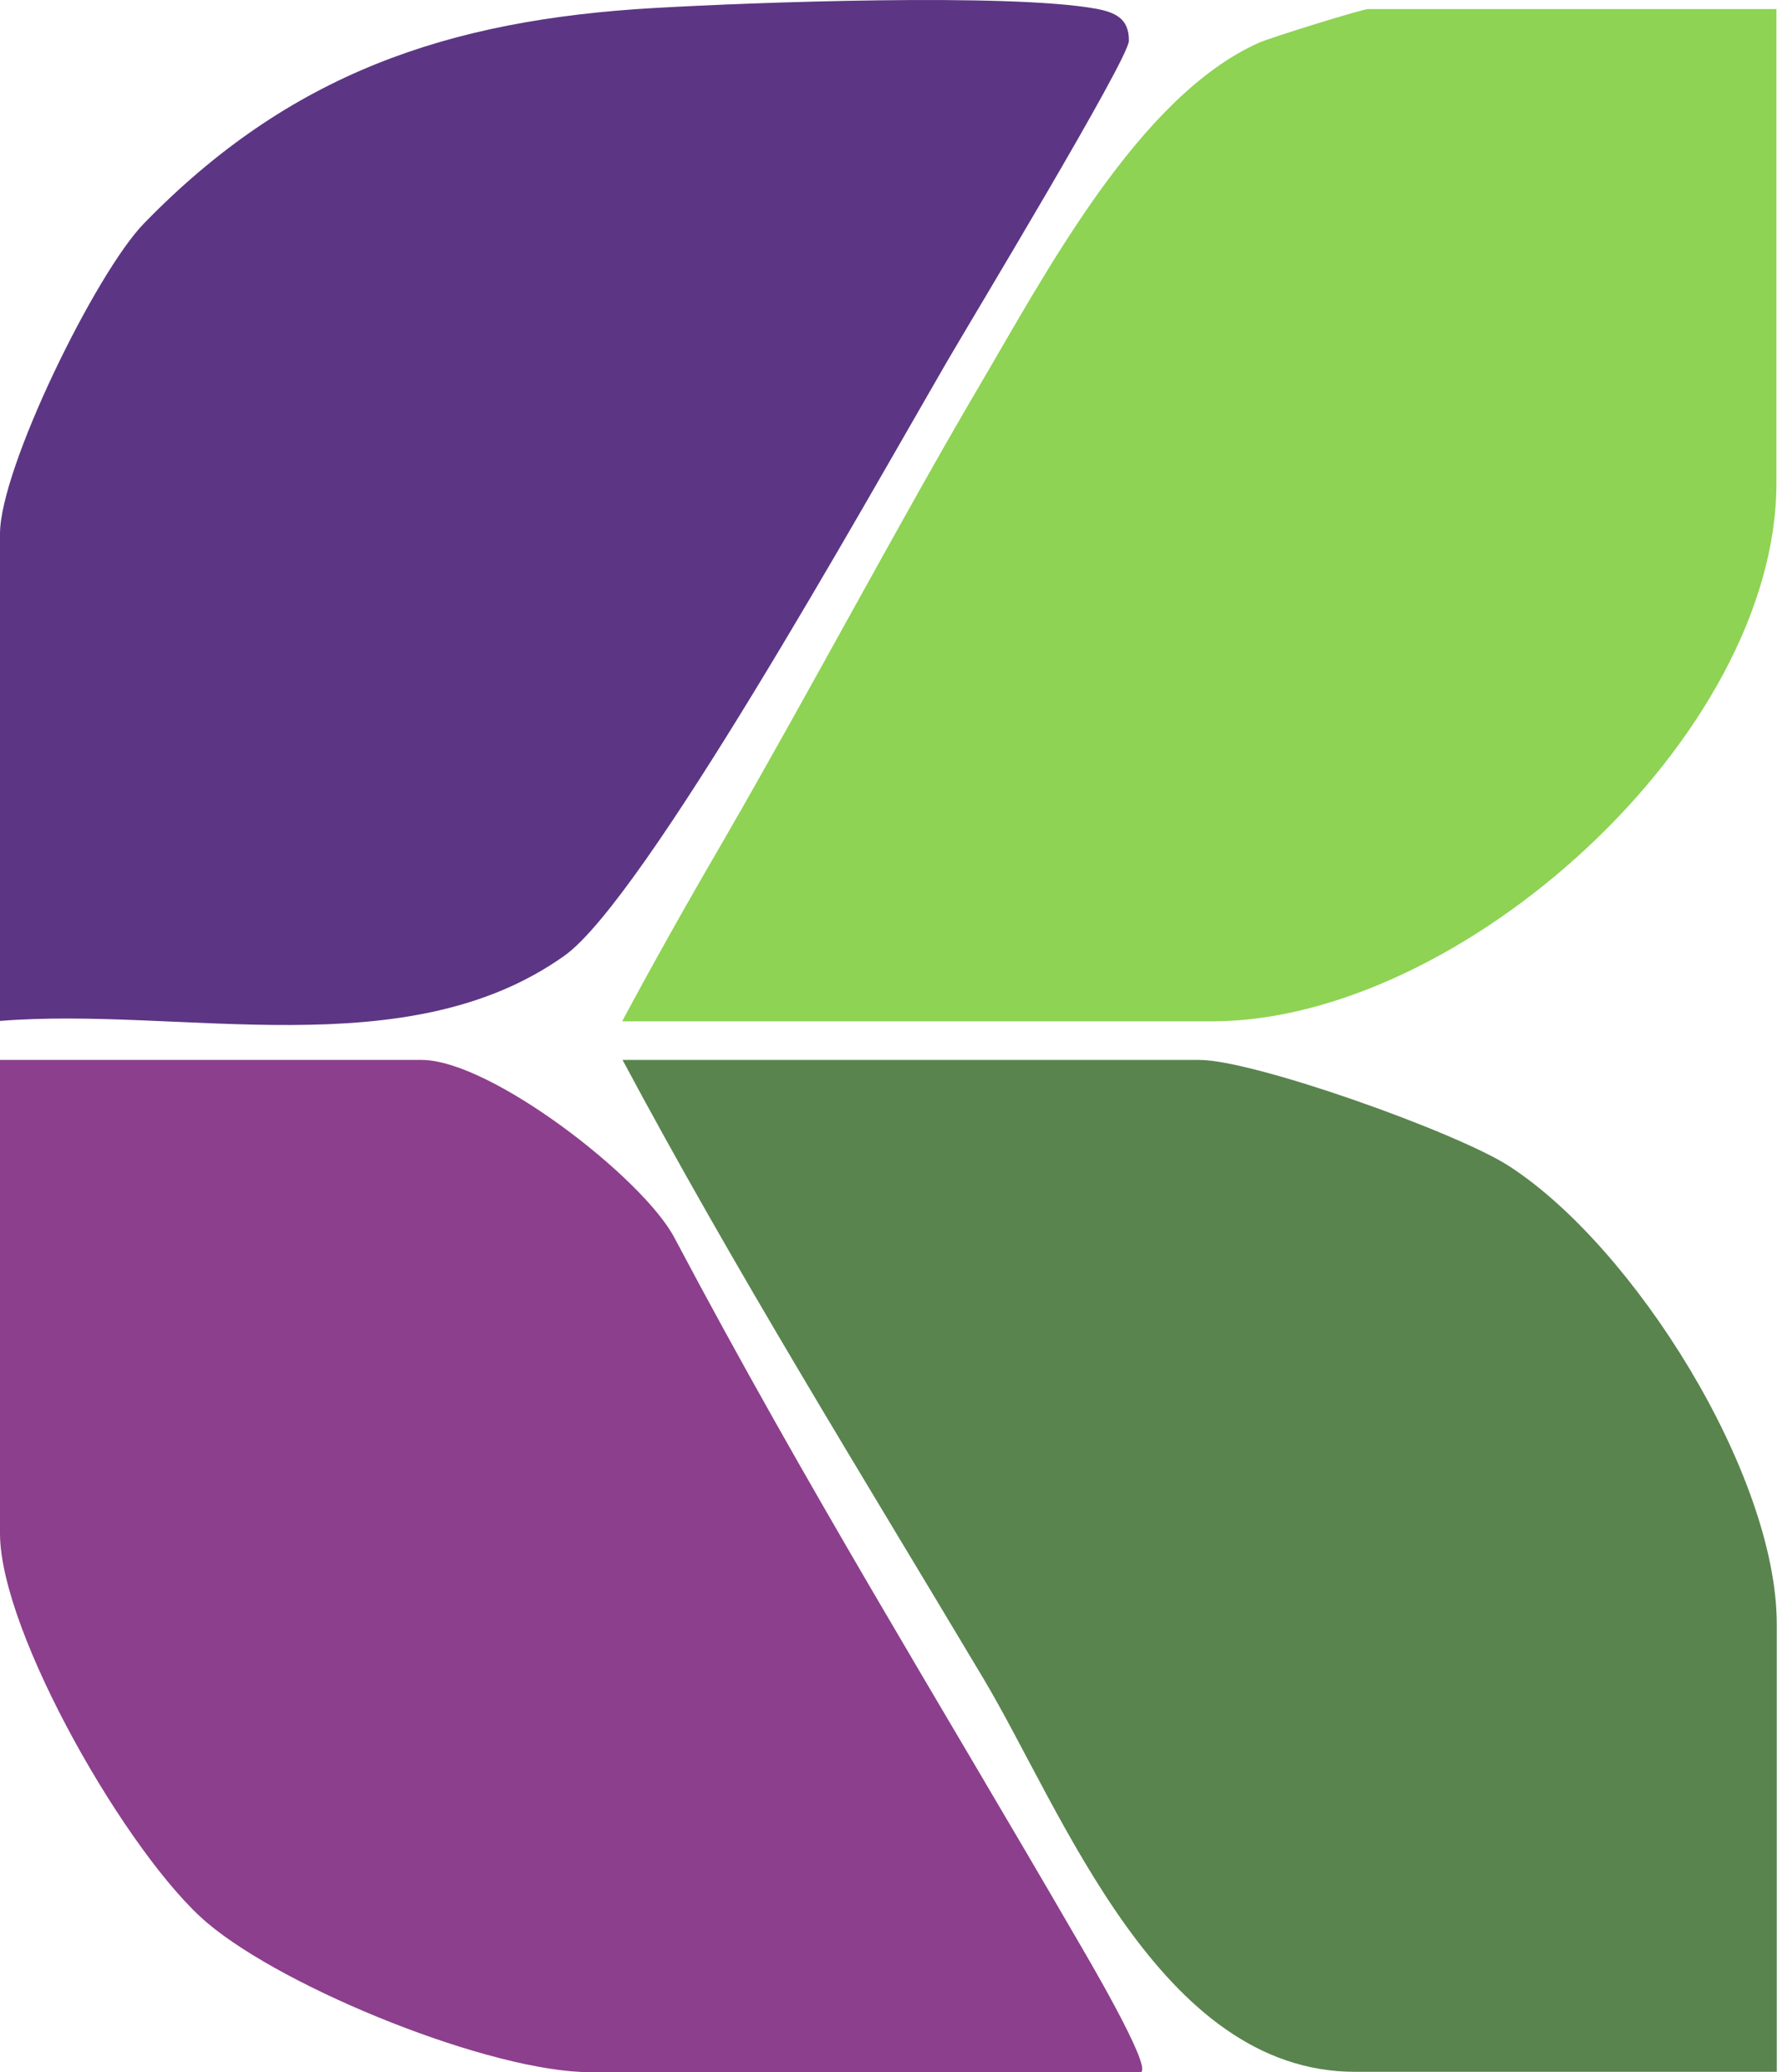 <svg xmlns="http://www.w3.org/2000/svg" version="1.1" xmlns:xlink="http://www.w3.org/1999/xlink" width="80" height="93"><svg width="80" height="93" viewBox="0 0 80 93" fill="none" xmlns="http://www.w3.org/2000/svg">
<path d="M79.766 0.407H61.418C61.161 0.407 57.068 1.675 56.522 1.916C51.112 4.324 46.922 12.302 43.952 17.343C40.485 23.234 36.279 31.148 32.587 37.537C30.998 40.266 29.424 43.043 27.931 45.837H54.419C65.608 45.837 79.75 33.042 79.75 21.677V0.423L79.766 0.407Z" fill="#8ED353"></path>
<path d="M27.948 47.57C33.004 57.025 38.655 66.127 44.145 75.326C47.709 81.297 52.027 92.984 60.84 92.984H79.766V72.902C79.766 66.159 73.345 55.934 67.727 52.322C65.383 50.813 56.297 47.57 53.841 47.57H27.931H27.948Z" fill="#59844E"></path>
<path d="M51.241 92.984C51.642 92.631 48.785 87.783 48.335 87.012C42.155 76.353 36.199 66.737 30.276 55.548C28.863 52.868 22.025 47.57 18.926 47.57H0V68.824C0 73.287 5.795 83.336 9.311 86.306C12.826 89.276 22.057 93 26.503 93H51.257L51.241 92.984Z" fill="#8C3F8C"></path>
<path d="M0 45.82C8.155 45.162 18.236 47.939 25.331 42.899C28.895 40.379 38.736 22.752 42.492 16.267C43.6 14.357 50.663 2.67 50.679 1.835C50.695 0.824 50.053 0.551 49.202 0.391C45.285 -0.316 33.84 0.102 29.377 0.359C20.082 0.888 12.987 3.312 6.453 10.038C4.302 12.254 0 21.019 0 23.956V45.788V45.82Z" fill="#5C3684"></path>
</svg><style>@media (prefers-color-scheme: light) { :root { filter: none; } }
@media (prefers-color-scheme: dark) { :root { filter: none; } }
</style></svg>